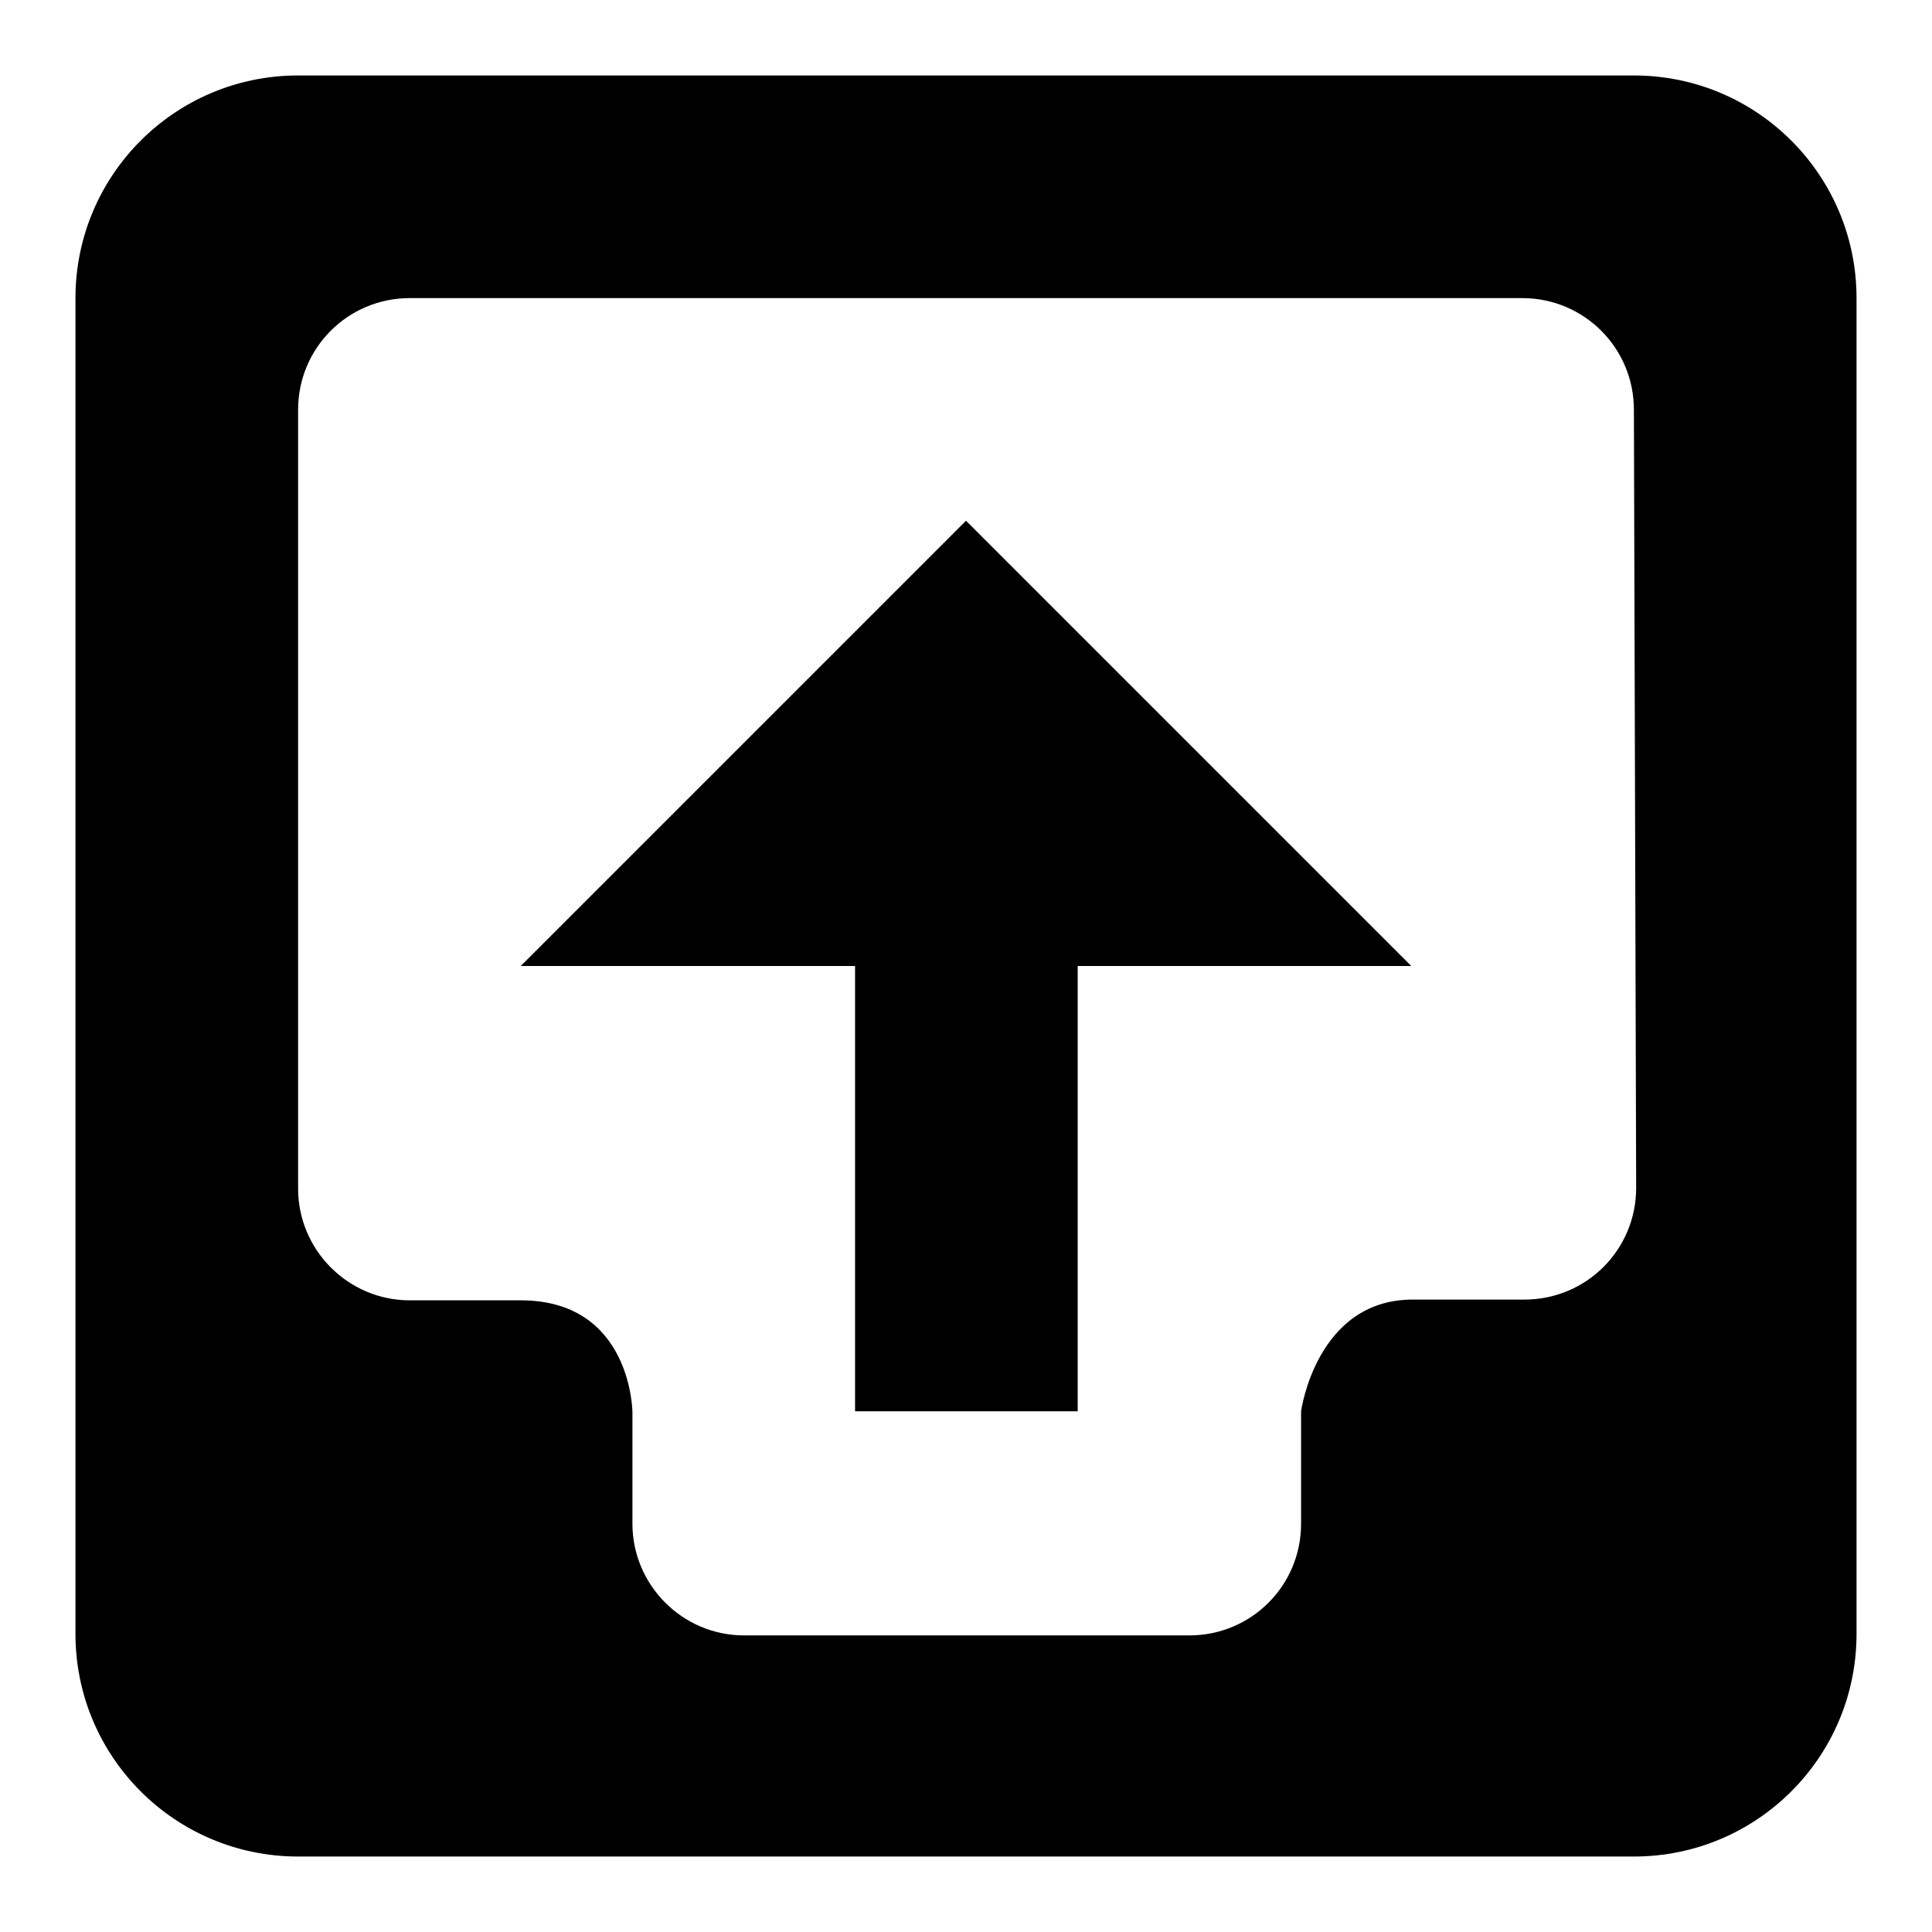 <?xml version="1.0" encoding="utf-8"?>
<!-- Svg Vector Icons : http://www.onlinewebfonts.com/icon -->
<!DOCTYPE svg PUBLIC "-//W3C//DTD SVG 1.1//EN" "http://www.w3.org/Graphics/SVG/1.1/DTD/svg11.dtd">
<svg version="1.1" xmlns="http://www.w3.org/2000/svg" xmlns:xlink="http://www.w3.org/1999/xlink" x="0px" y="0px" viewBox="0 0 256 256" enable-background="new 0 0 256 256" xml:space="preserve">
<g><g><path fill="#000000" d="M216.5,246h-177C23.2,246,10,232.8,10,216.5v-177C10,23.2,23.2,10,39.5,10h177c16.3,0,29.5,13.2,29.5,29.5v177C246,232.8,232.8,246,216.5,246z M216.5,54.3c0-8.2-6.6-14.8-14.8-14.8H54.3c-8.2,0-14.8,6.6-14.8,14.8v103.2c0,8.1,6.6,14.8,14.8,14.8H69c14.7,0,14.8,14.8,14.8,14.8v7.4v7.4c0,8.1,6.6,14.8,14.8,14.8h59c8.2,0,14.8-6.6,14.8-14.8v-7.4V187c0,0,2-14.8,14.8-14.8h14.8c8.2,0,14.8-6.6,14.8-14.8L216.5,54.3L216.5,54.3z M142.8,187h-29.5v-59H69l59-59l59,59h-44.2V187z"/></g></g>
</svg>